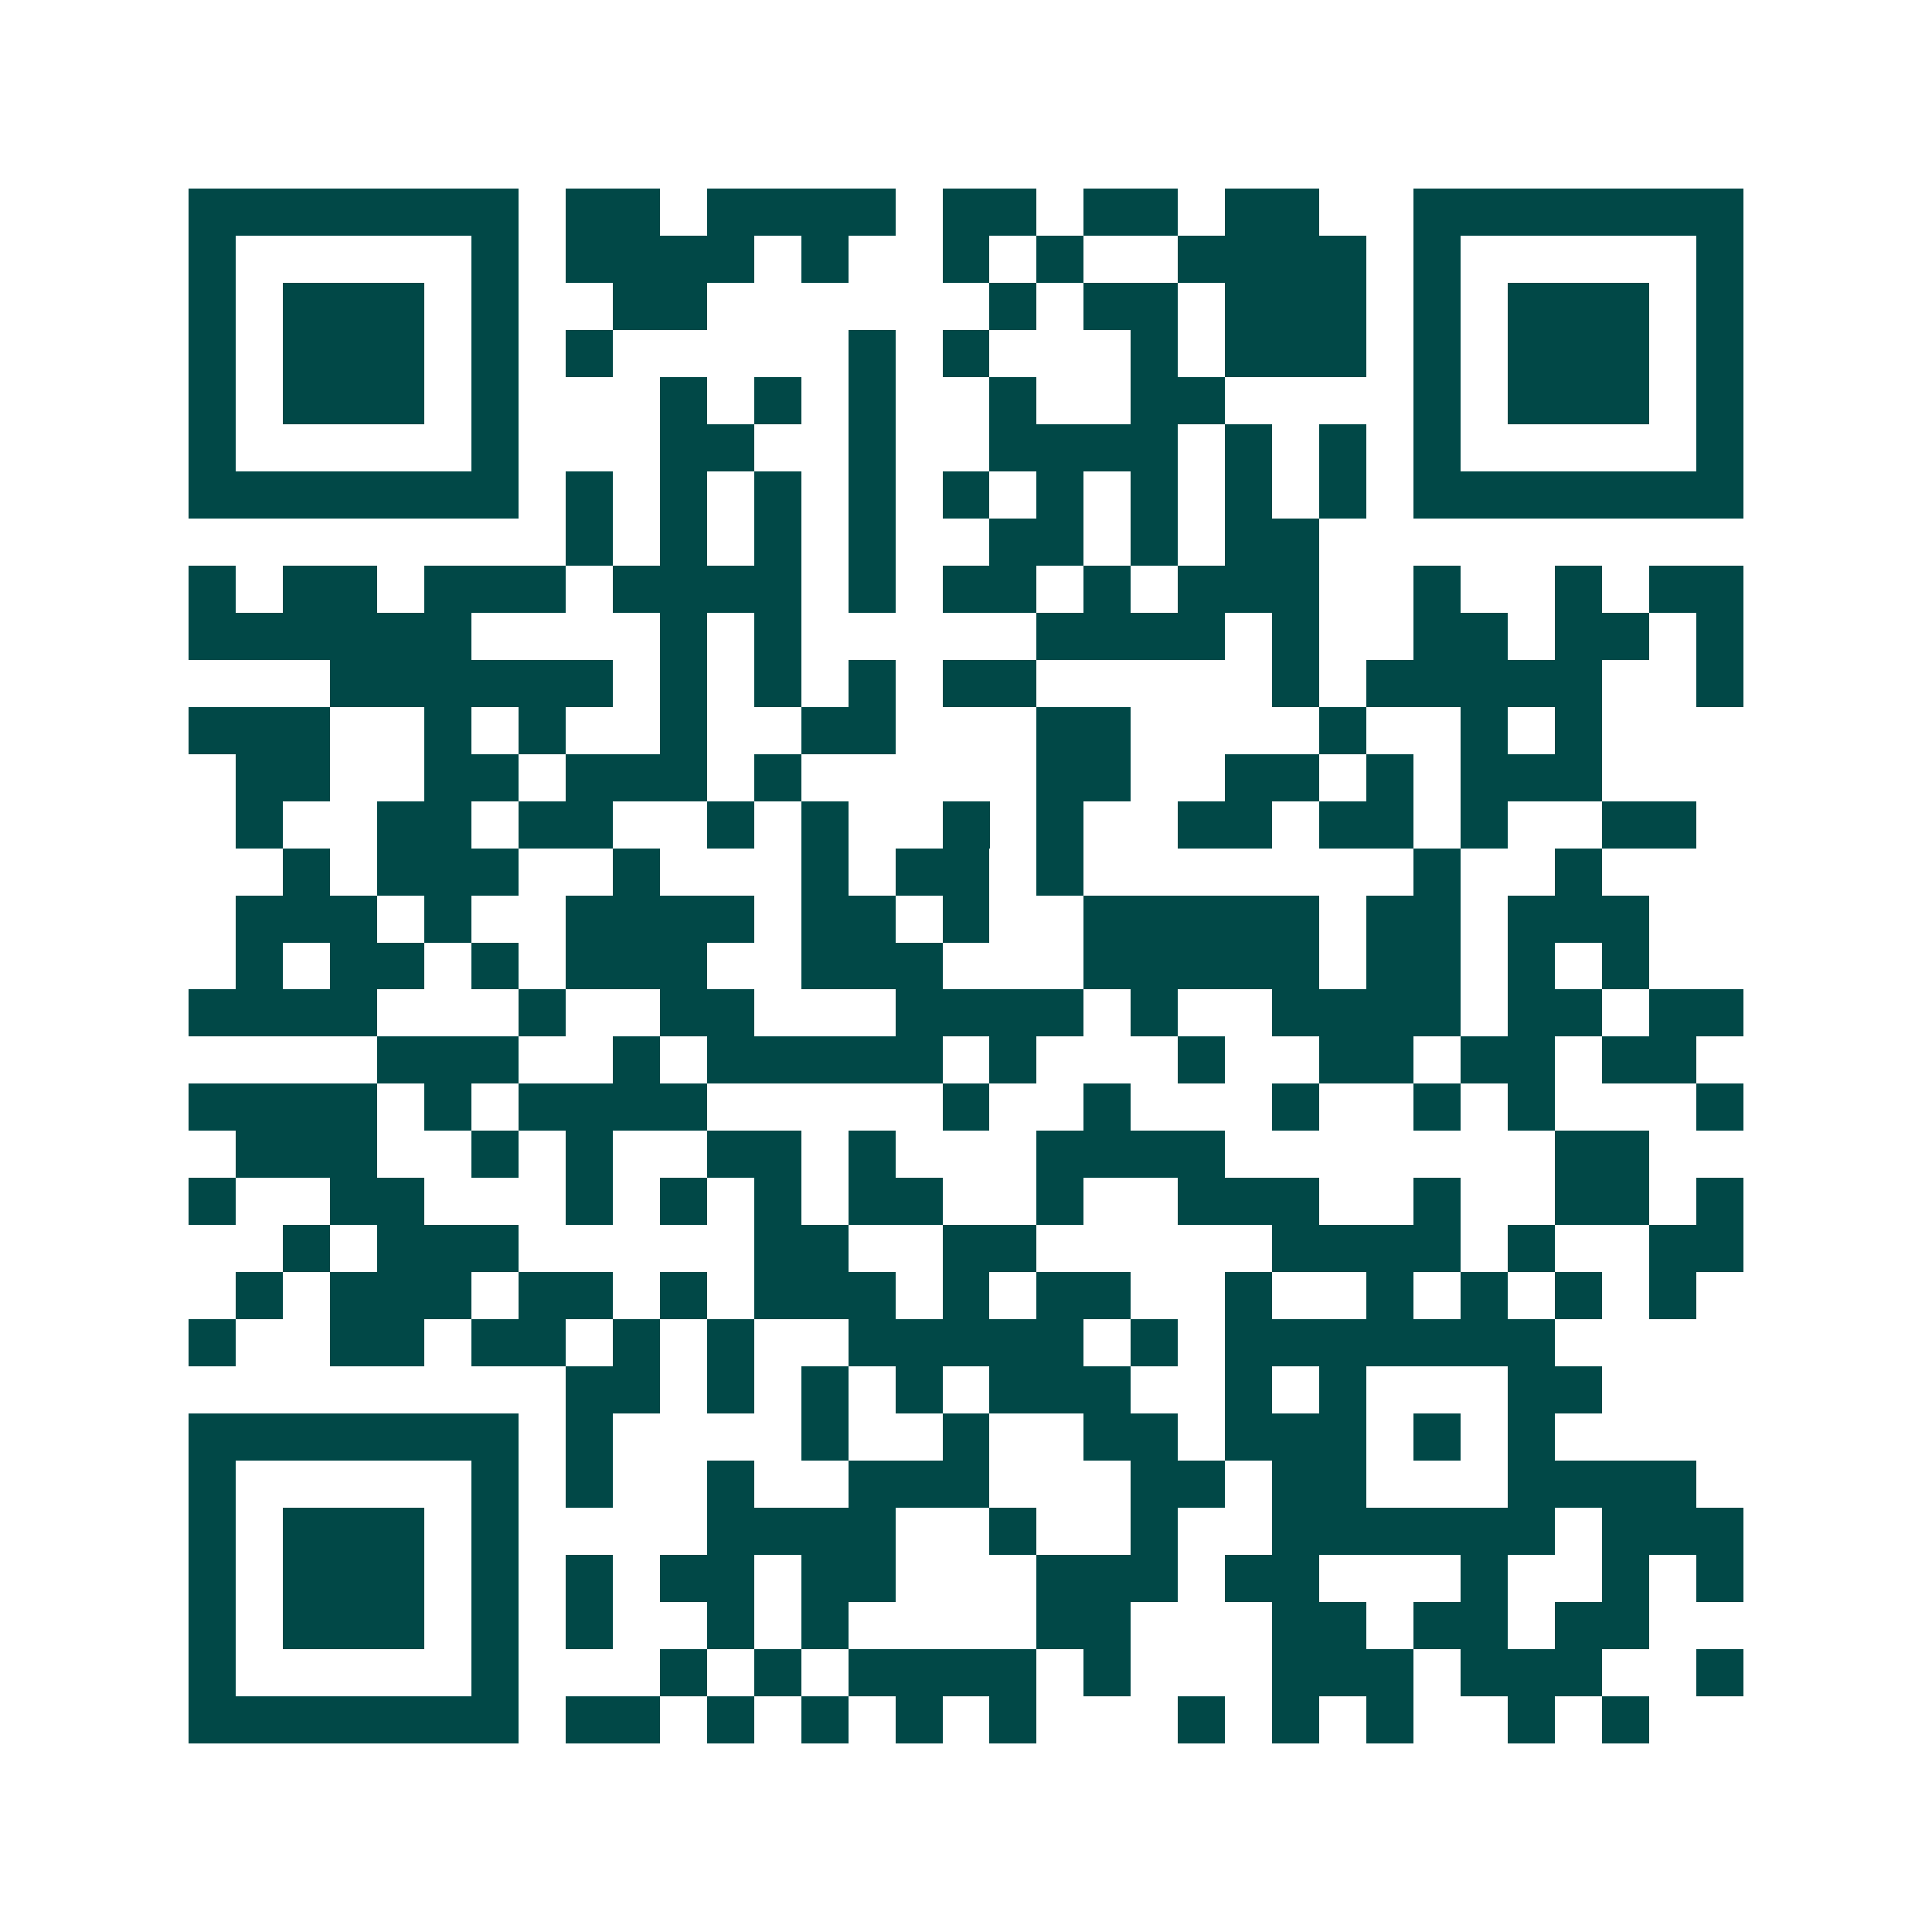 <svg xmlns="http://www.w3.org/2000/svg" width="200" height="200" viewBox="0 0 41 41" shape-rendering="crispEdges"><path fill="#ffffff" d="M0 0h41v41H0z"/><path stroke="#014847" d="M4 4.5h7m1 0h2m1 0h4m1 0h2m1 0h2m1 0h2m2 0h7M4 5.5h1m5 0h1m1 0h4m1 0h1m2 0h1m1 0h1m2 0h4m1 0h1m5 0h1M4 6.5h1m1 0h3m1 0h1m2 0h2m6 0h1m1 0h2m1 0h3m1 0h1m1 0h3m1 0h1M4 7.5h1m1 0h3m1 0h1m1 0h1m5 0h1m1 0h1m3 0h1m1 0h3m1 0h1m1 0h3m1 0h1M4 8.5h1m1 0h3m1 0h1m3 0h1m1 0h1m1 0h1m2 0h1m2 0h2m4 0h1m1 0h3m1 0h1M4 9.5h1m5 0h1m3 0h2m2 0h1m2 0h4m1 0h1m1 0h1m1 0h1m5 0h1M4 10.5h7m1 0h1m1 0h1m1 0h1m1 0h1m1 0h1m1 0h1m1 0h1m1 0h1m1 0h1m1 0h7M12 11.5h1m1 0h1m1 0h1m1 0h1m2 0h2m1 0h1m1 0h2M4 12.5h1m1 0h2m1 0h3m1 0h4m1 0h1m1 0h2m1 0h1m1 0h3m2 0h1m2 0h1m1 0h2M4 13.5h6m4 0h1m1 0h1m5 0h4m1 0h1m2 0h2m1 0h2m1 0h1M7 14.5h6m1 0h1m1 0h1m1 0h1m1 0h2m5 0h1m1 0h5m2 0h1M4 15.5h3m2 0h1m1 0h1m2 0h1m2 0h2m3 0h2m4 0h1m2 0h1m1 0h1M5 16.5h2m2 0h2m1 0h3m1 0h1m5 0h2m2 0h2m1 0h1m1 0h3M5 17.5h1m2 0h2m1 0h2m2 0h1m1 0h1m2 0h1m1 0h1m2 0h2m1 0h2m1 0h1m2 0h2M6 18.5h1m1 0h3m2 0h1m3 0h1m1 0h2m1 0h1m7 0h1m2 0h1M5 19.5h3m1 0h1m2 0h4m1 0h2m1 0h1m2 0h5m1 0h2m1 0h3M5 20.5h1m1 0h2m1 0h1m1 0h3m2 0h3m3 0h5m1 0h2m1 0h1m1 0h1M4 21.5h4m3 0h1m2 0h2m3 0h4m1 0h1m2 0h4m1 0h2m1 0h2M8 22.5h3m2 0h1m1 0h5m1 0h1m3 0h1m2 0h2m1 0h2m1 0h2M4 23.5h4m1 0h1m1 0h4m5 0h1m2 0h1m3 0h1m2 0h1m1 0h1m3 0h1M5 24.5h3m2 0h1m1 0h1m2 0h2m1 0h1m3 0h4m7 0h2M4 25.5h1m2 0h2m3 0h1m1 0h1m1 0h1m1 0h2m2 0h1m2 0h3m2 0h1m2 0h2m1 0h1M6 26.5h1m1 0h3m5 0h2m2 0h2m5 0h4m1 0h1m2 0h2M5 27.5h1m1 0h3m1 0h2m1 0h1m1 0h3m1 0h1m1 0h2m2 0h1m2 0h1m1 0h1m1 0h1m1 0h1M4 28.5h1m2 0h2m1 0h2m1 0h1m1 0h1m2 0h5m1 0h1m1 0h7M12 29.5h2m1 0h1m1 0h1m1 0h1m1 0h3m2 0h1m1 0h1m3 0h2M4 30.5h7m1 0h1m4 0h1m2 0h1m2 0h2m1 0h3m1 0h1m1 0h1M4 31.5h1m5 0h1m1 0h1m2 0h1m2 0h3m3 0h2m1 0h2m3 0h4M4 32.5h1m1 0h3m1 0h1m4 0h4m2 0h1m2 0h1m2 0h6m1 0h3M4 33.5h1m1 0h3m1 0h1m1 0h1m1 0h2m1 0h2m3 0h3m1 0h2m3 0h1m2 0h1m1 0h1M4 34.5h1m1 0h3m1 0h1m1 0h1m2 0h1m1 0h1m4 0h2m3 0h2m1 0h2m1 0h2M4 35.5h1m5 0h1m3 0h1m1 0h1m1 0h4m1 0h1m3 0h3m1 0h3m2 0h1M4 36.5h7m1 0h2m1 0h1m1 0h1m1 0h1m1 0h1m3 0h1m1 0h1m1 0h1m2 0h1m1 0h1"/></svg>
